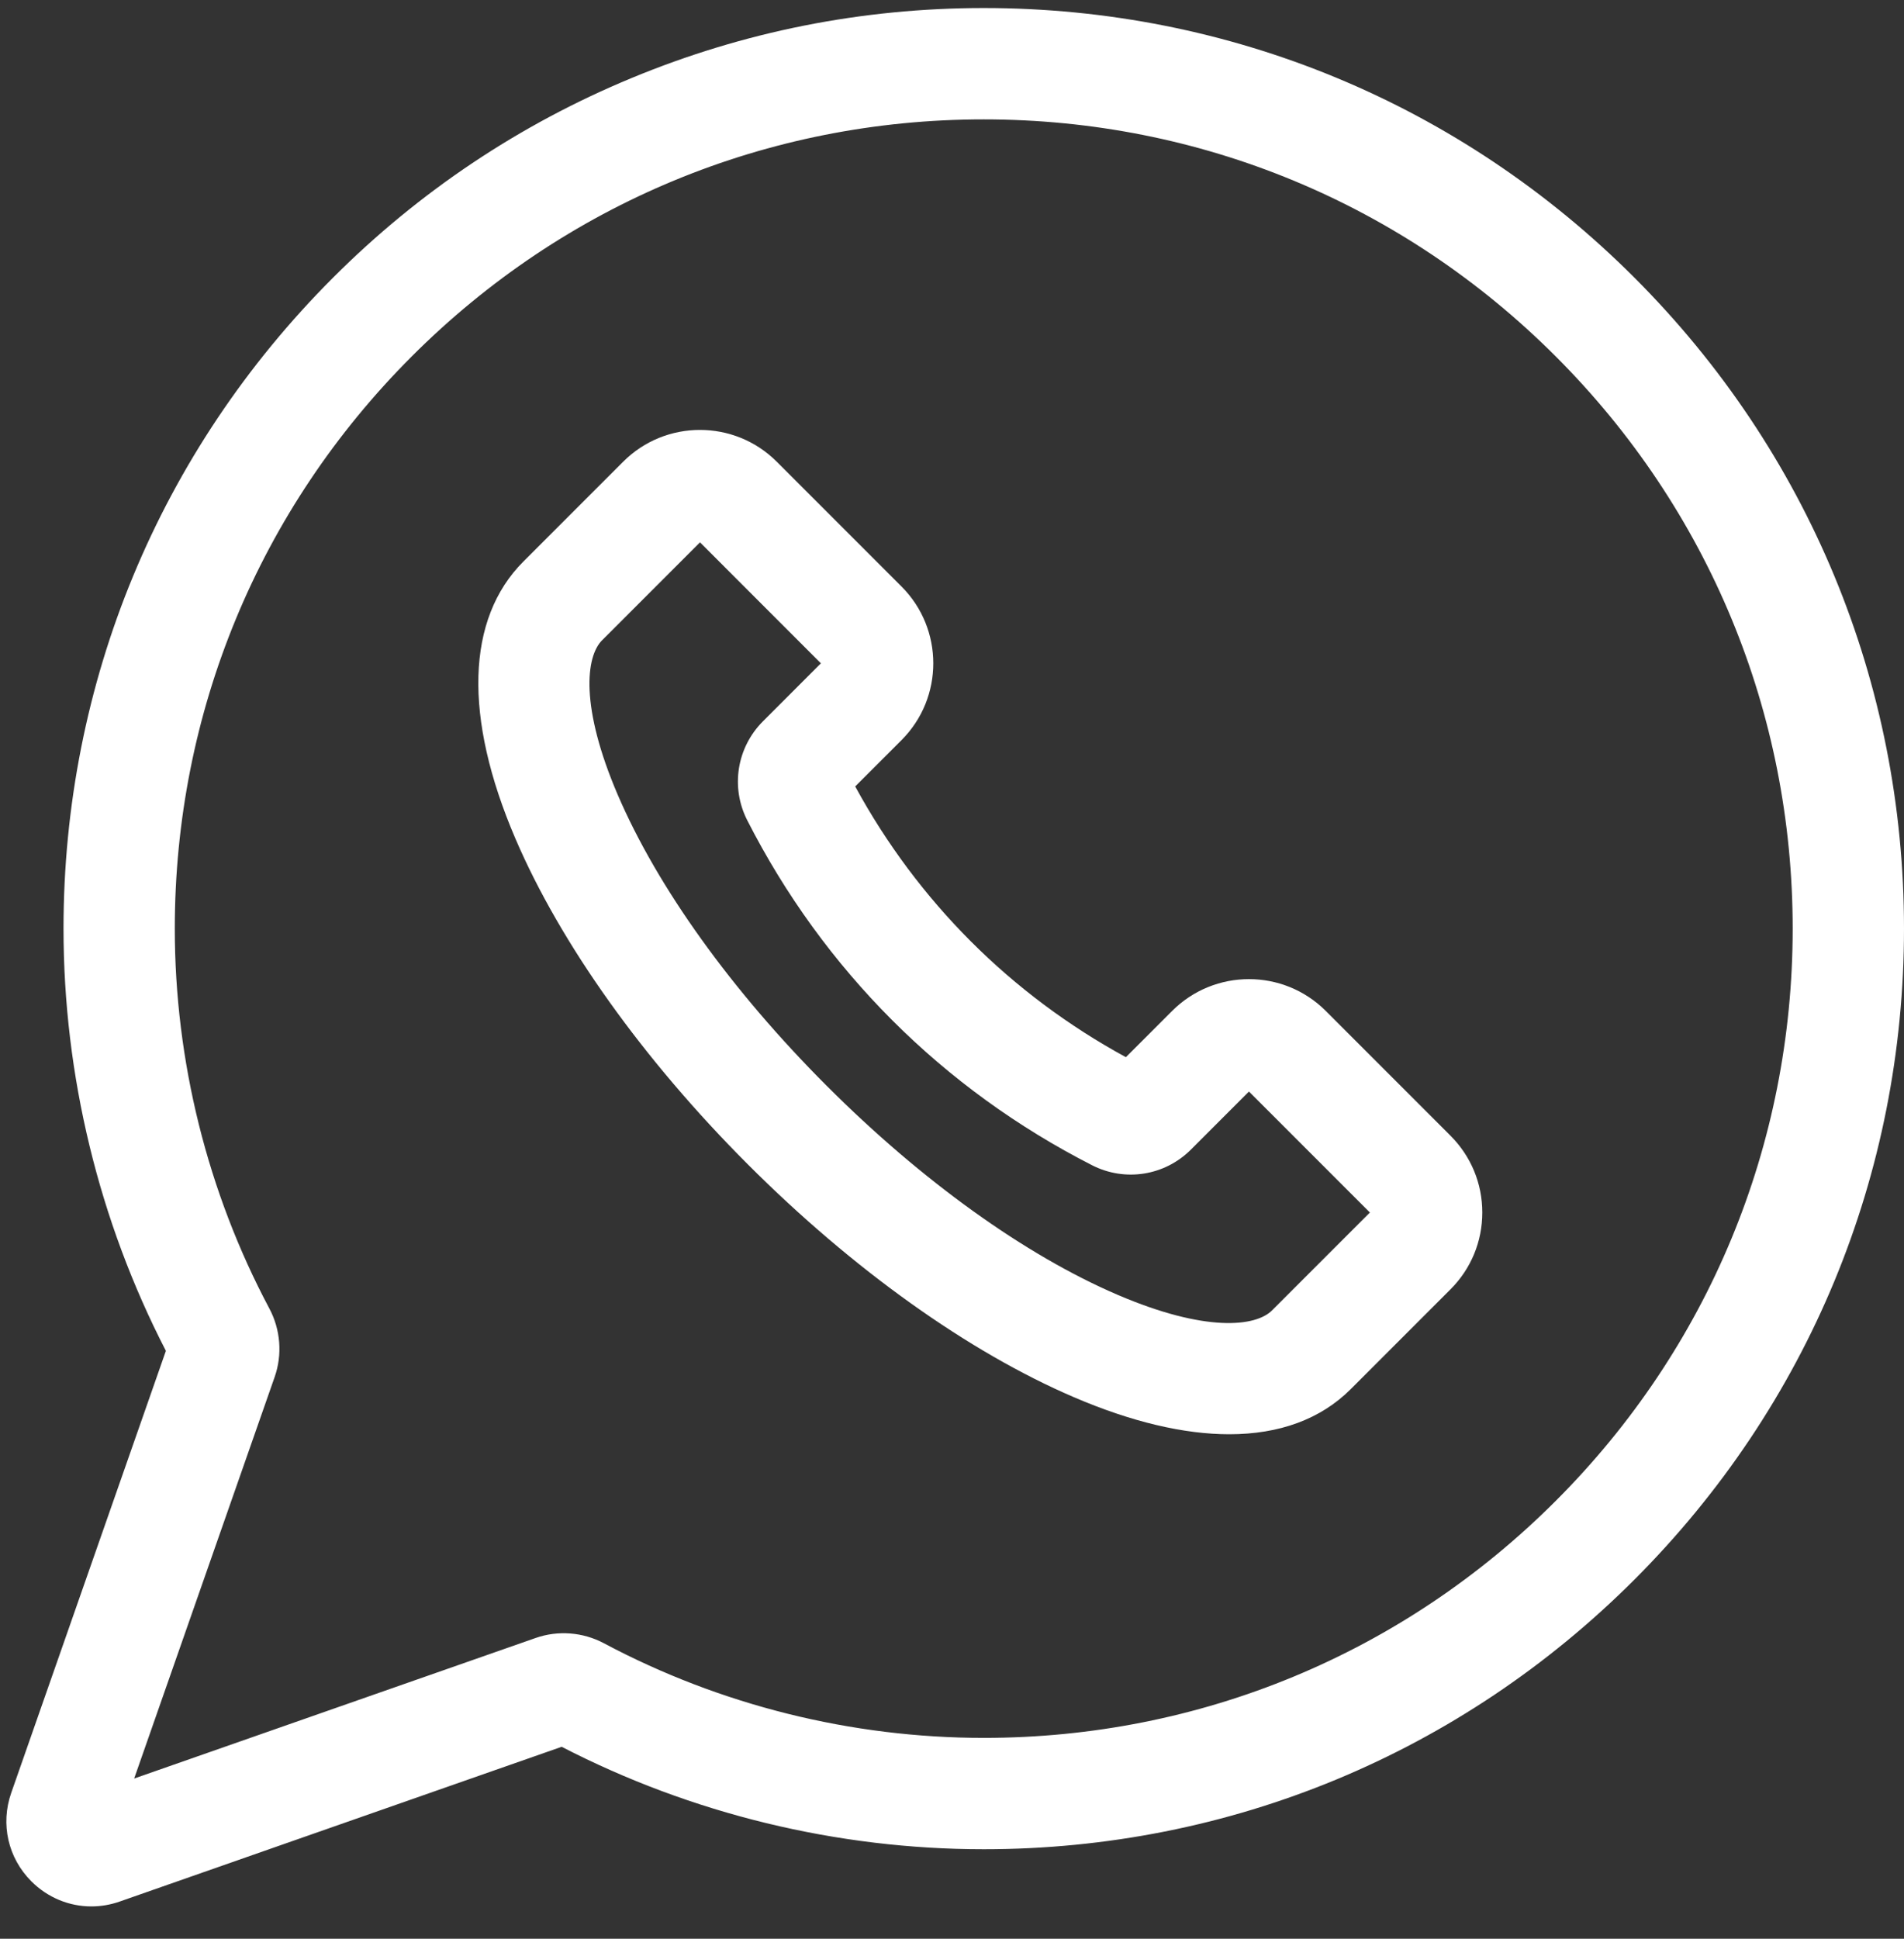 <?xml version="1.0" encoding="UTF-8"?> <svg xmlns="http://www.w3.org/2000/svg" width="56" height="57" viewBox="0 0 56 57" fill="none"><rect x="0" y="0" width="56" height="57" fill="#333333" stroke="none"/> <path d="M48.072 8.164C42.96 3.051 36.164 0.236 28.934 0.236C28.933 0.236 28.932 0.236 28.931 0.236C25.355 0.237 21.87 0.929 18.574 2.295C15.277 3.66 12.324 5.635 9.795 8.164C4.683 13.276 1.868 20.073 1.868 27.302C1.868 31.614 2.908 35.898 4.879 39.716L0.33 52.713C0.009 53.63 0.236 54.626 0.923 55.313C1.404 55.794 2.037 56.05 2.687 56.05C2.966 56.05 3.248 56.003 3.523 55.906L16.52 51.357C20.338 53.328 24.622 54.369 28.934 54.369C36.163 54.369 42.96 51.553 48.072 46.441C53.184 41.329 56 34.532 56 27.303C56 20.073 53.185 13.276 48.072 8.164V8.164ZM45.757 44.127C41.264 48.621 35.289 51.095 28.934 51.095C25.046 51.095 21.184 50.134 17.764 48.314C17.144 47.984 16.412 47.927 15.754 48.158L3.946 52.29L8.079 40.482C8.309 39.824 8.252 39.091 7.922 38.471C6.103 35.053 5.141 31.191 5.141 27.302C5.141 20.947 7.616 14.972 12.11 10.479C16.603 5.985 22.577 3.51 28.932 3.51H28.934C35.289 3.51 41.264 5.984 45.757 10.479C50.252 14.972 52.726 20.947 52.726 27.302C52.726 33.658 50.252 39.633 45.757 44.127V44.127Z" fill="white"></path> <path d="M38.992 29.721C37.747 28.476 35.721 28.476 34.476 29.721L33.114 31.082C29.733 29.24 26.996 26.504 25.153 23.122L26.515 21.76C27.761 20.515 27.761 18.489 26.515 17.244L22.845 13.574C21.6 12.329 19.574 12.329 18.329 13.574L15.393 16.51C13.712 18.192 13.628 21.082 15.157 24.651C16.485 27.748 18.915 31.153 21.999 34.237C25.083 37.322 28.488 39.751 31.586 41.079C33.281 41.806 34.823 42.168 36.155 42.168C37.627 42.168 38.843 41.725 39.726 40.843L42.662 37.907V37.907C43.265 37.304 43.597 36.502 43.597 35.649C43.597 34.796 43.265 33.994 42.662 33.391L38.992 29.721ZM37.411 38.528C36.931 39.008 35.456 39.176 32.876 38.071C30.151 36.903 27.11 34.719 24.314 31.923C21.517 29.126 19.334 26.085 18.166 23.361C17.06 20.781 17.228 19.305 17.708 18.825L20.588 15.945L24.144 19.502L22.44 21.207C21.669 21.978 21.483 23.147 21.977 24.116C24.218 28.511 27.726 32.018 32.12 34.259C33.09 34.754 34.259 34.568 35.029 33.797L36.734 32.092L40.291 35.649L37.411 38.528Z" fill="white"></path> </svg> 